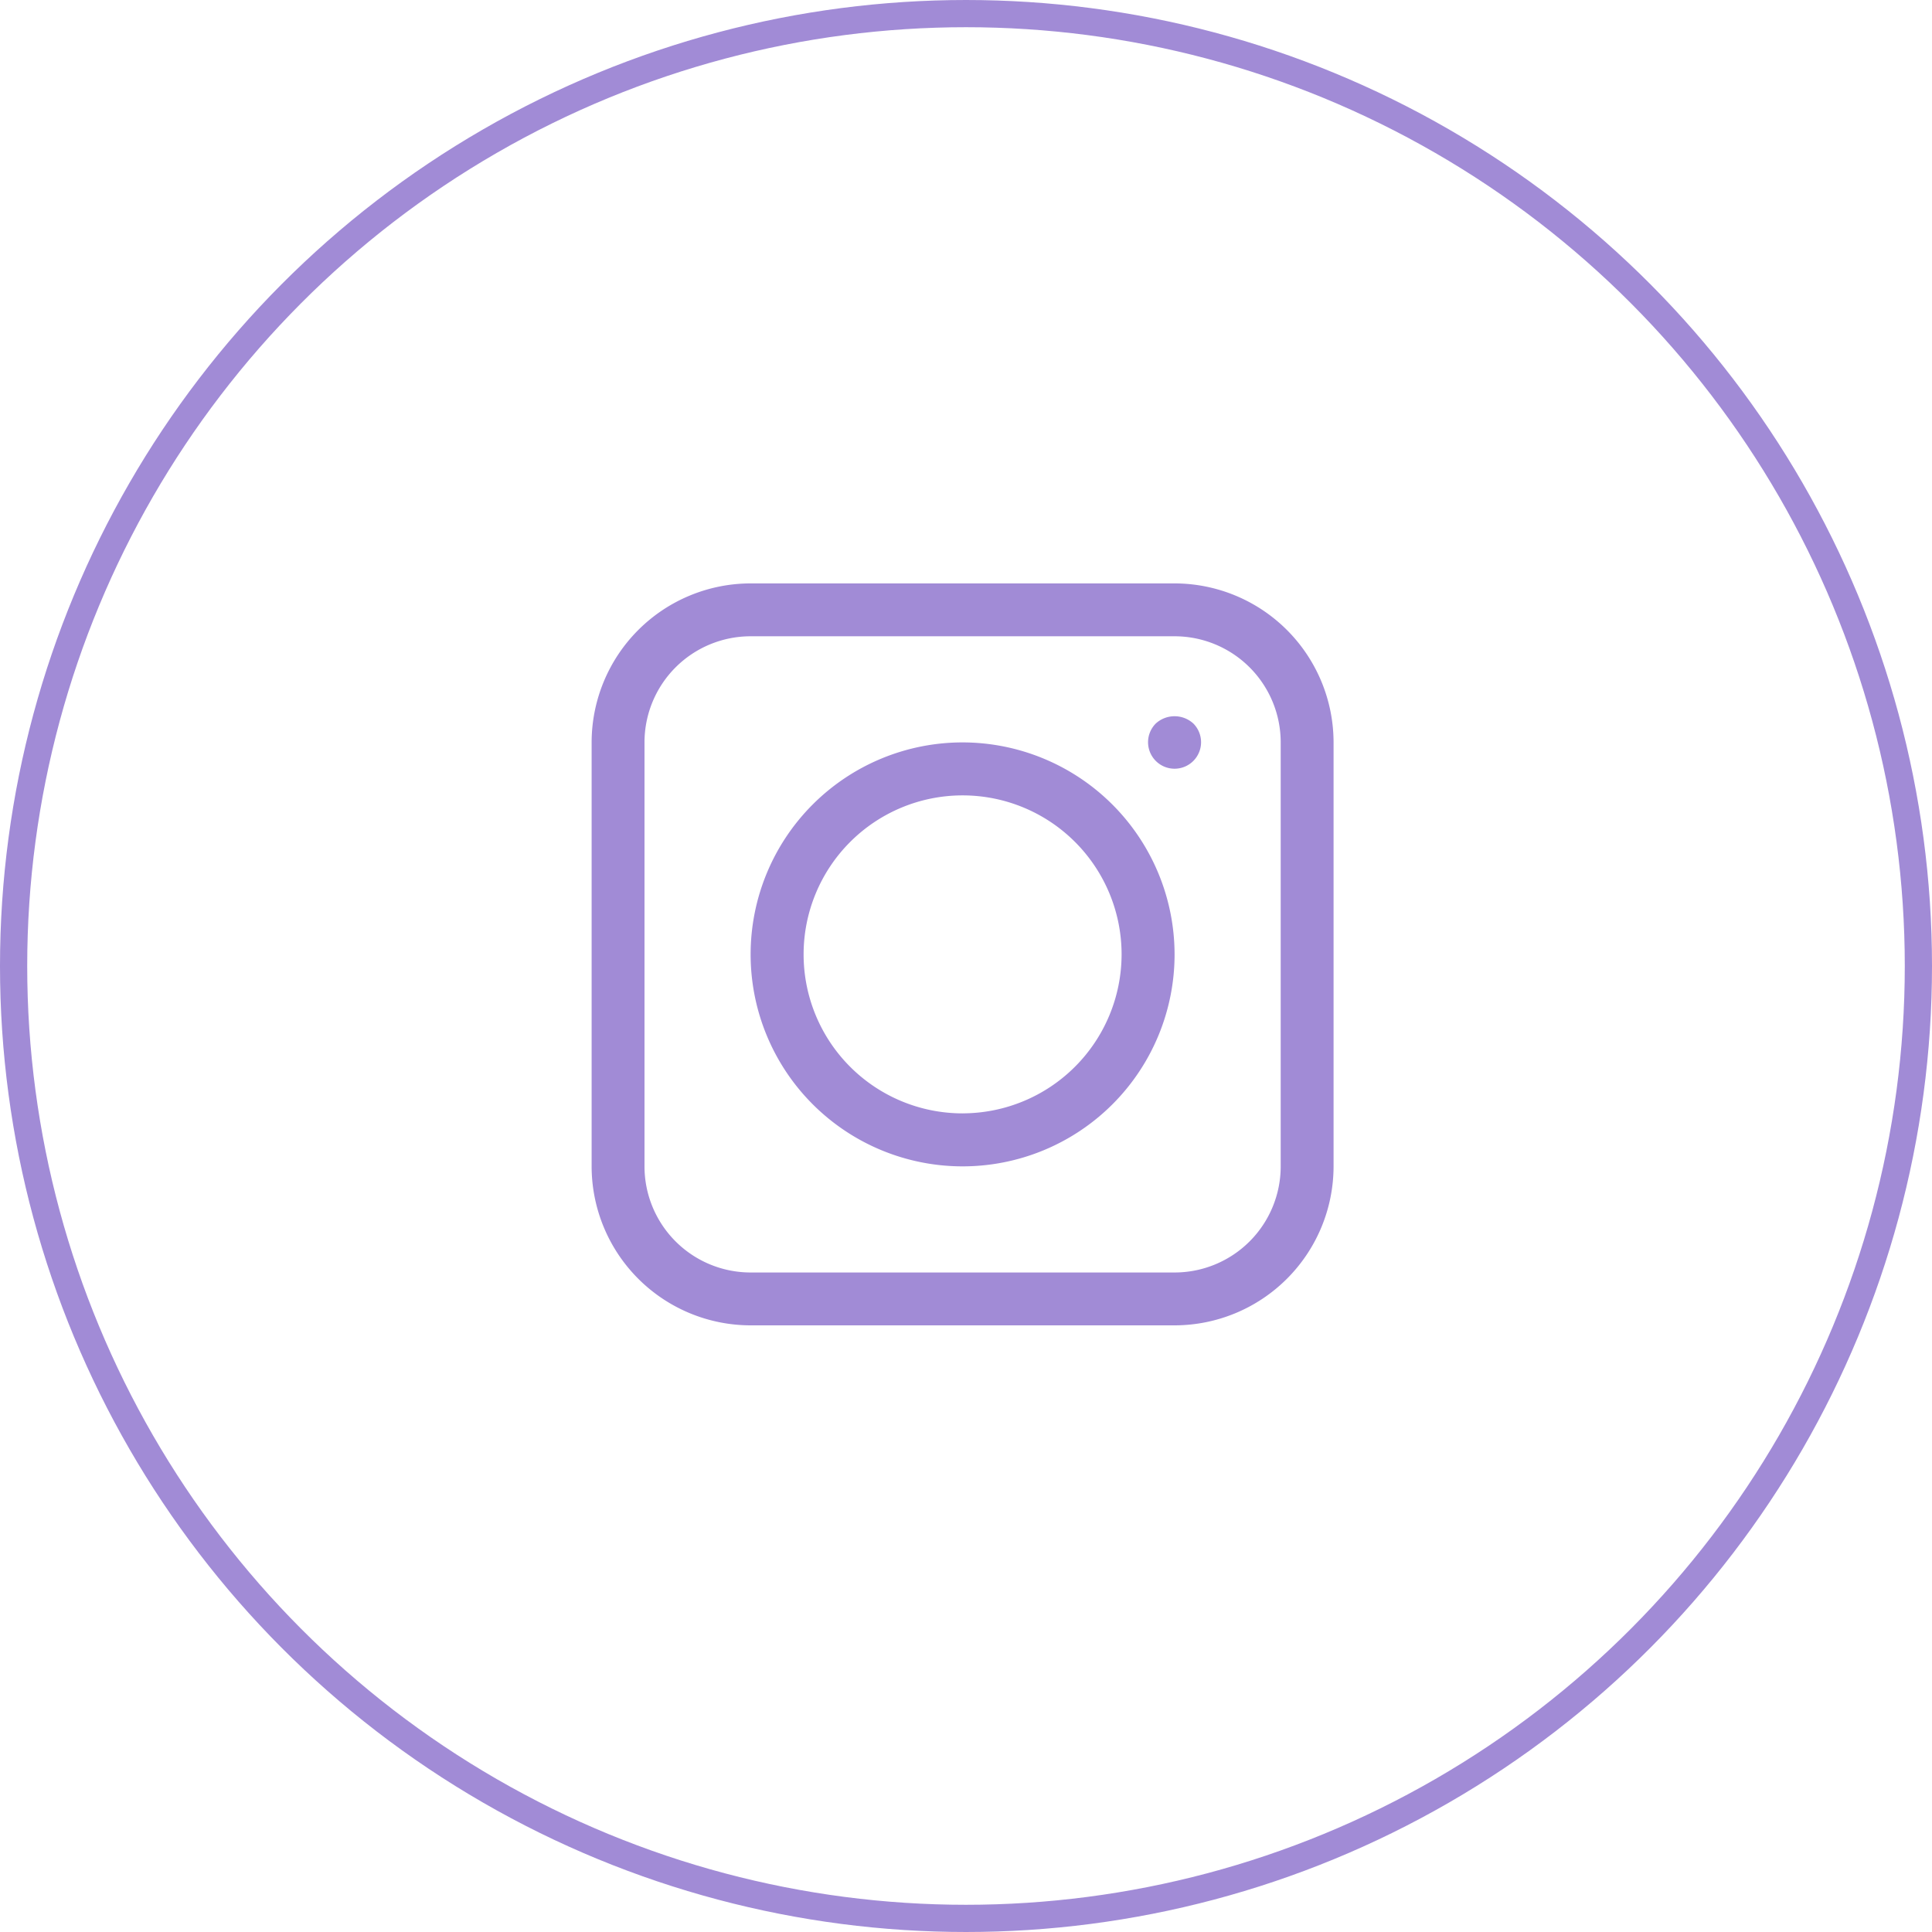 <svg xmlns="http://www.w3.org/2000/svg" width="71" height="71" viewBox="0 0 71 71"><defs><style>      .cls-1, .cls-4 {        fill: none;      }      .cls-1 {        stroke: #a18bd6;      }      .cls-2 {        fill: #a18bd6;      }      .cls-3 {        stroke: none;      }    </style></defs><g id="Grupo_34547" data-name="Grupo 34547" transform="translate(-0.347 -0.145)"><g id="Elipse_18" data-name="Elipse 18" class="cls-1" transform="translate(0.347 0.145)"><circle class="cls-3" cx="35.5" cy="35.5" r="35.5"></circle><circle class="cls-4" cx="35.5" cy="35.5" r="35"></circle></g><path id="Trazado_44854" data-name="Trazado 44854" class="cls-2" d="M27.673,6.25H12.093A5.849,5.849,0,0,0,6.25,12.093v15.58a5.849,5.849,0,0,0,5.843,5.843h15.58a5.849,5.849,0,0,0,5.843-5.843V12.093A5.849,5.849,0,0,0,27.673,6.25Zm3.9,21.423a3.9,3.9,0,0,1-3.9,3.9H12.093a3.9,3.9,0,0,1-3.9-3.9V12.093a3.9,3.9,0,0,1,3.9-3.9h15.58a3.9,3.9,0,0,1,3.9,3.9ZM19.883,12.093a7.79,7.79,0,1,0,7.79,7.79A7.8,7.8,0,0,0,19.883,12.093Zm0,13.633a5.843,5.843,0,1,1,5.843-5.843A5.849,5.849,0,0,1,19.883,25.725ZM28.364,11.4a.974.974,0,1,1-1.383,0,1.024,1.024,0,0,1,1.383,0Z" transform="translate(15.839 15.335)"></path></g></svg>